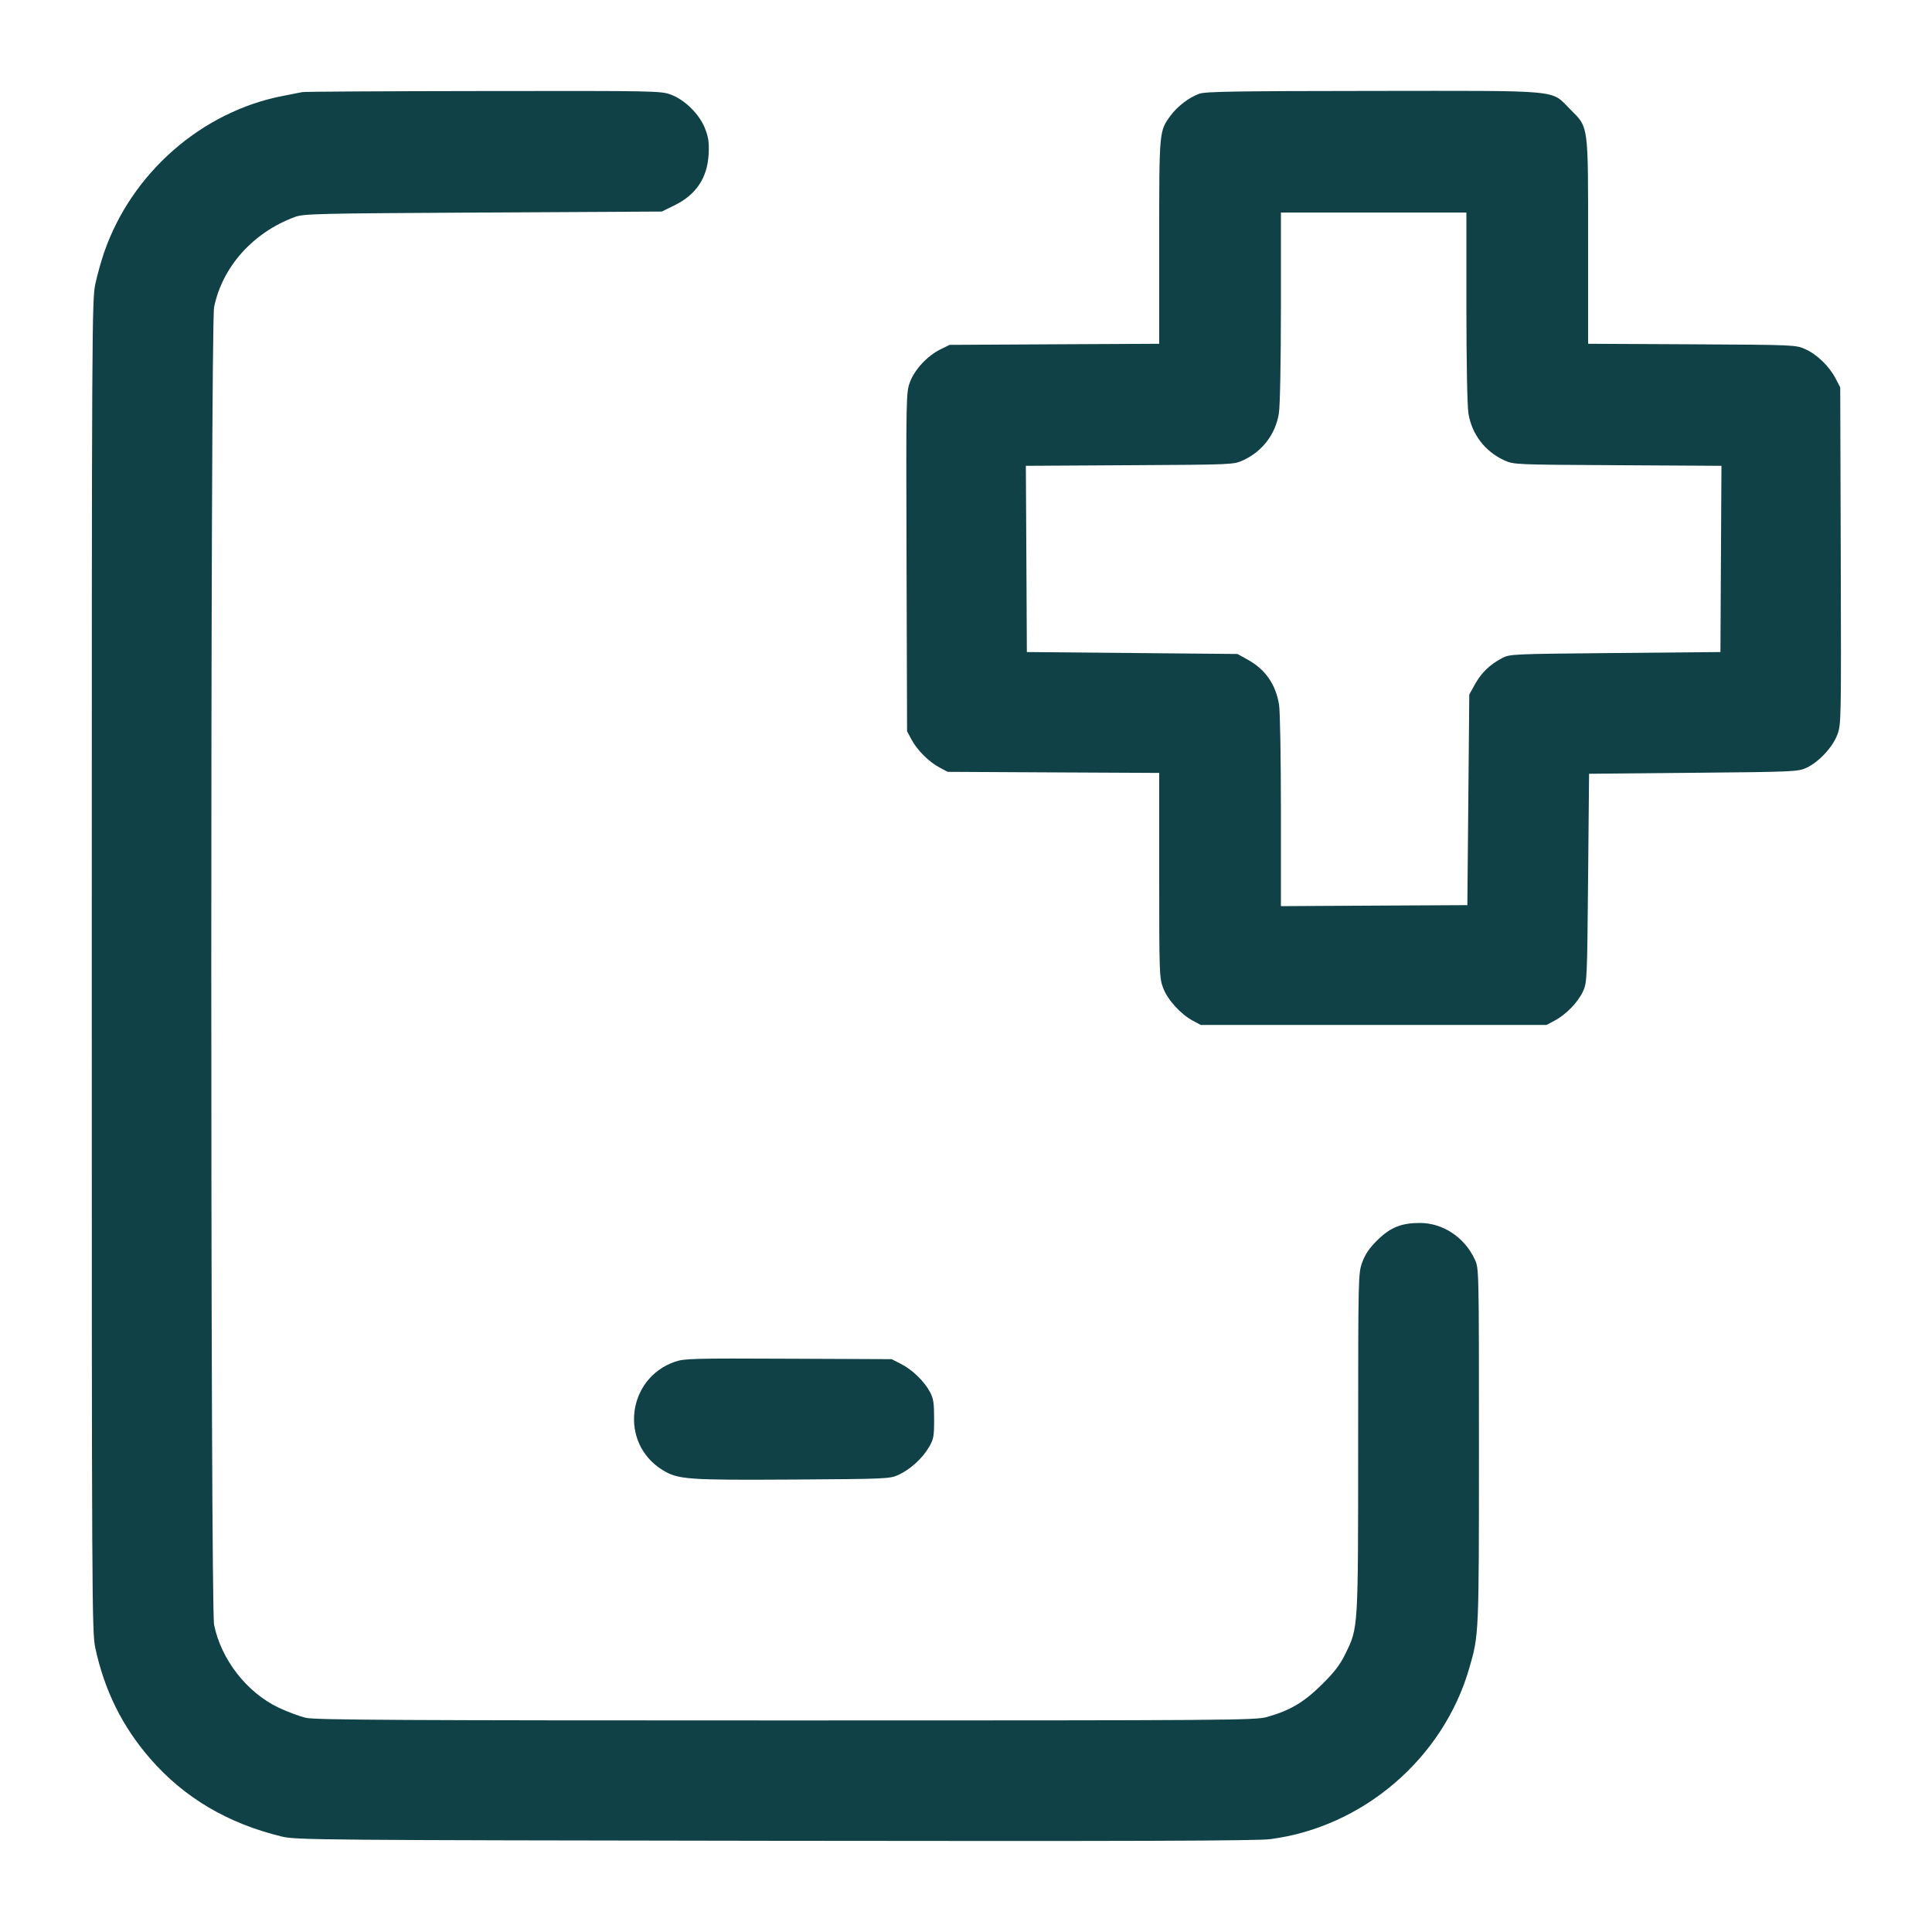<svg xmlns="http://www.w3.org/2000/svg" width="48" height="48" viewBox="0 0 48 48" version="1.1">
	<path d="M7.512 2.288C7.459 2.299 7.244 2.341 7.034 2.382C5.015 2.77 3.273 4.293 2.589 6.266C2.515 6.478 2.416 6.834 2.368 7.058C2.284 7.447 2.28 8.176 2.28 24C2.28 39.824 2.284 40.553 2.368 40.942C2.595 42 3.039 42.896 3.729 43.69C4.573 44.662 5.658 45.304 7.008 45.63C7.35 45.713 7.973 45.718 19.248 45.734C28.141 45.746 31.237 45.736 31.56 45.693C33.866 45.393 35.854 43.687 36.502 41.451C36.745 40.612 36.744 40.634 36.744 35.928C36.744 31.519 36.744 31.512 36.641 31.29C36.388 30.742 35.849 30.384 35.277 30.384C34.816 30.384 34.542 30.495 34.22 30.812C34.023 31.006 33.92 31.157 33.846 31.358C33.745 31.633 33.744 31.674 33.743 35.846C33.742 40.521 33.748 40.427 33.426 41.088C33.291 41.365 33.155 41.542 32.837 41.856C32.393 42.295 32.055 42.494 31.484 42.657C31.19 42.74 30.648 42.744 19.536 42.744C10.015 42.744 7.844 42.732 7.608 42.68C7.45 42.645 7.138 42.529 6.916 42.423C6.13 42.047 5.494 41.229 5.319 40.368C5.226 39.906 5.226 8.094 5.319 7.632C5.523 6.63 6.286 5.776 7.32 5.393C7.545 5.309 7.832 5.303 12.001 5.28L16.442 5.256 16.764 5.098C17.294 4.836 17.572 4.422 17.605 3.84C17.621 3.554 17.604 3.425 17.523 3.209C17.388 2.85 17.025 2.485 16.673 2.353C16.418 2.258 16.323 2.256 12.01 2.262C9.589 2.265 7.565 2.276 7.512 2.288M29.792 2.33C29.539 2.423 29.252 2.642 29.084 2.871C28.798 3.26 28.8 3.233 28.8 6.004L28.8 8.541 26.196 8.554L23.592 8.568 23.365 8.68C23.042 8.839 22.725 9.179 22.608 9.492C22.512 9.748 22.51 9.828 22.523 13.961L22.536 18.168 22.646 18.374C22.787 18.637 23.075 18.925 23.338 19.066L23.544 19.176 26.172 19.19L28.8 19.203 28.8 21.744C28.8 24.174 28.804 24.296 28.897 24.543C29.007 24.837 29.332 25.197 29.636 25.359L29.832 25.464 34.128 25.464L38.424 25.464 38.63 25.354C38.911 25.204 39.204 24.9 39.329 24.631C39.429 24.414 39.433 24.341 39.456 21.816L39.48 19.224 42.072 19.2C44.573 19.177 44.672 19.172 44.88 19.076C45.189 18.932 45.531 18.566 45.648 18.253C45.744 17.997 45.745 17.913 45.733 13.808L45.72 9.624 45.608 9.408C45.45 9.104 45.148 8.809 44.861 8.679C44.616 8.568 44.614 8.568 42.036 8.554L39.456 8.541 39.456 6.007C39.456 3.05 39.474 3.178 39.004 2.708C38.519 2.223 38.872 2.255 34.107 2.259C30.681 2.262 29.945 2.274 29.792 2.33M31.824 7.62C31.823 9.022 31.803 10.085 31.773 10.272C31.69 10.787 31.364 11.215 30.888 11.434C30.648 11.544 30.644 11.544 28.068 11.558L25.487 11.573 25.5 13.886L25.512 16.2 28.128 16.224L30.744 16.248 31.001 16.39C31.439 16.633 31.695 17.002 31.778 17.509C31.803 17.66 31.824 18.848 31.824 20.148L31.824 22.513 34.14 22.5L36.456 22.488 36.48 19.872L36.504 17.256 36.645 17.001C36.803 16.716 37.007 16.518 37.309 16.356C37.511 16.249 37.527 16.248 40.128 16.224L42.744 16.2 42.756 13.886L42.769 11.573 40.188 11.558C37.612 11.544 37.608 11.544 37.368 11.434C36.892 11.215 36.566 10.787 36.483 10.272C36.453 10.085 36.433 9.022 36.432 7.62L36.432 5.28 34.128 5.28L31.824 5.28 31.824 7.62M16.768 33.832C15.57 34.25 15.386 35.86 16.46 36.521C16.846 36.759 17.065 36.775 19.704 36.759C22.038 36.744 22.11 36.741 22.326 36.641C22.613 36.509 22.916 36.233 23.079 35.956C23.196 35.757 23.208 35.691 23.208 35.256C23.208 34.855 23.191 34.744 23.104 34.582C22.962 34.316 22.667 34.031 22.386 33.887L22.152 33.768 19.584 33.757C17.216 33.746 16.997 33.752 16.768 33.832" stroke="none" fill="#0f4146" fill-rule="evenodd" stroke-width="0.048"></path>
</svg>